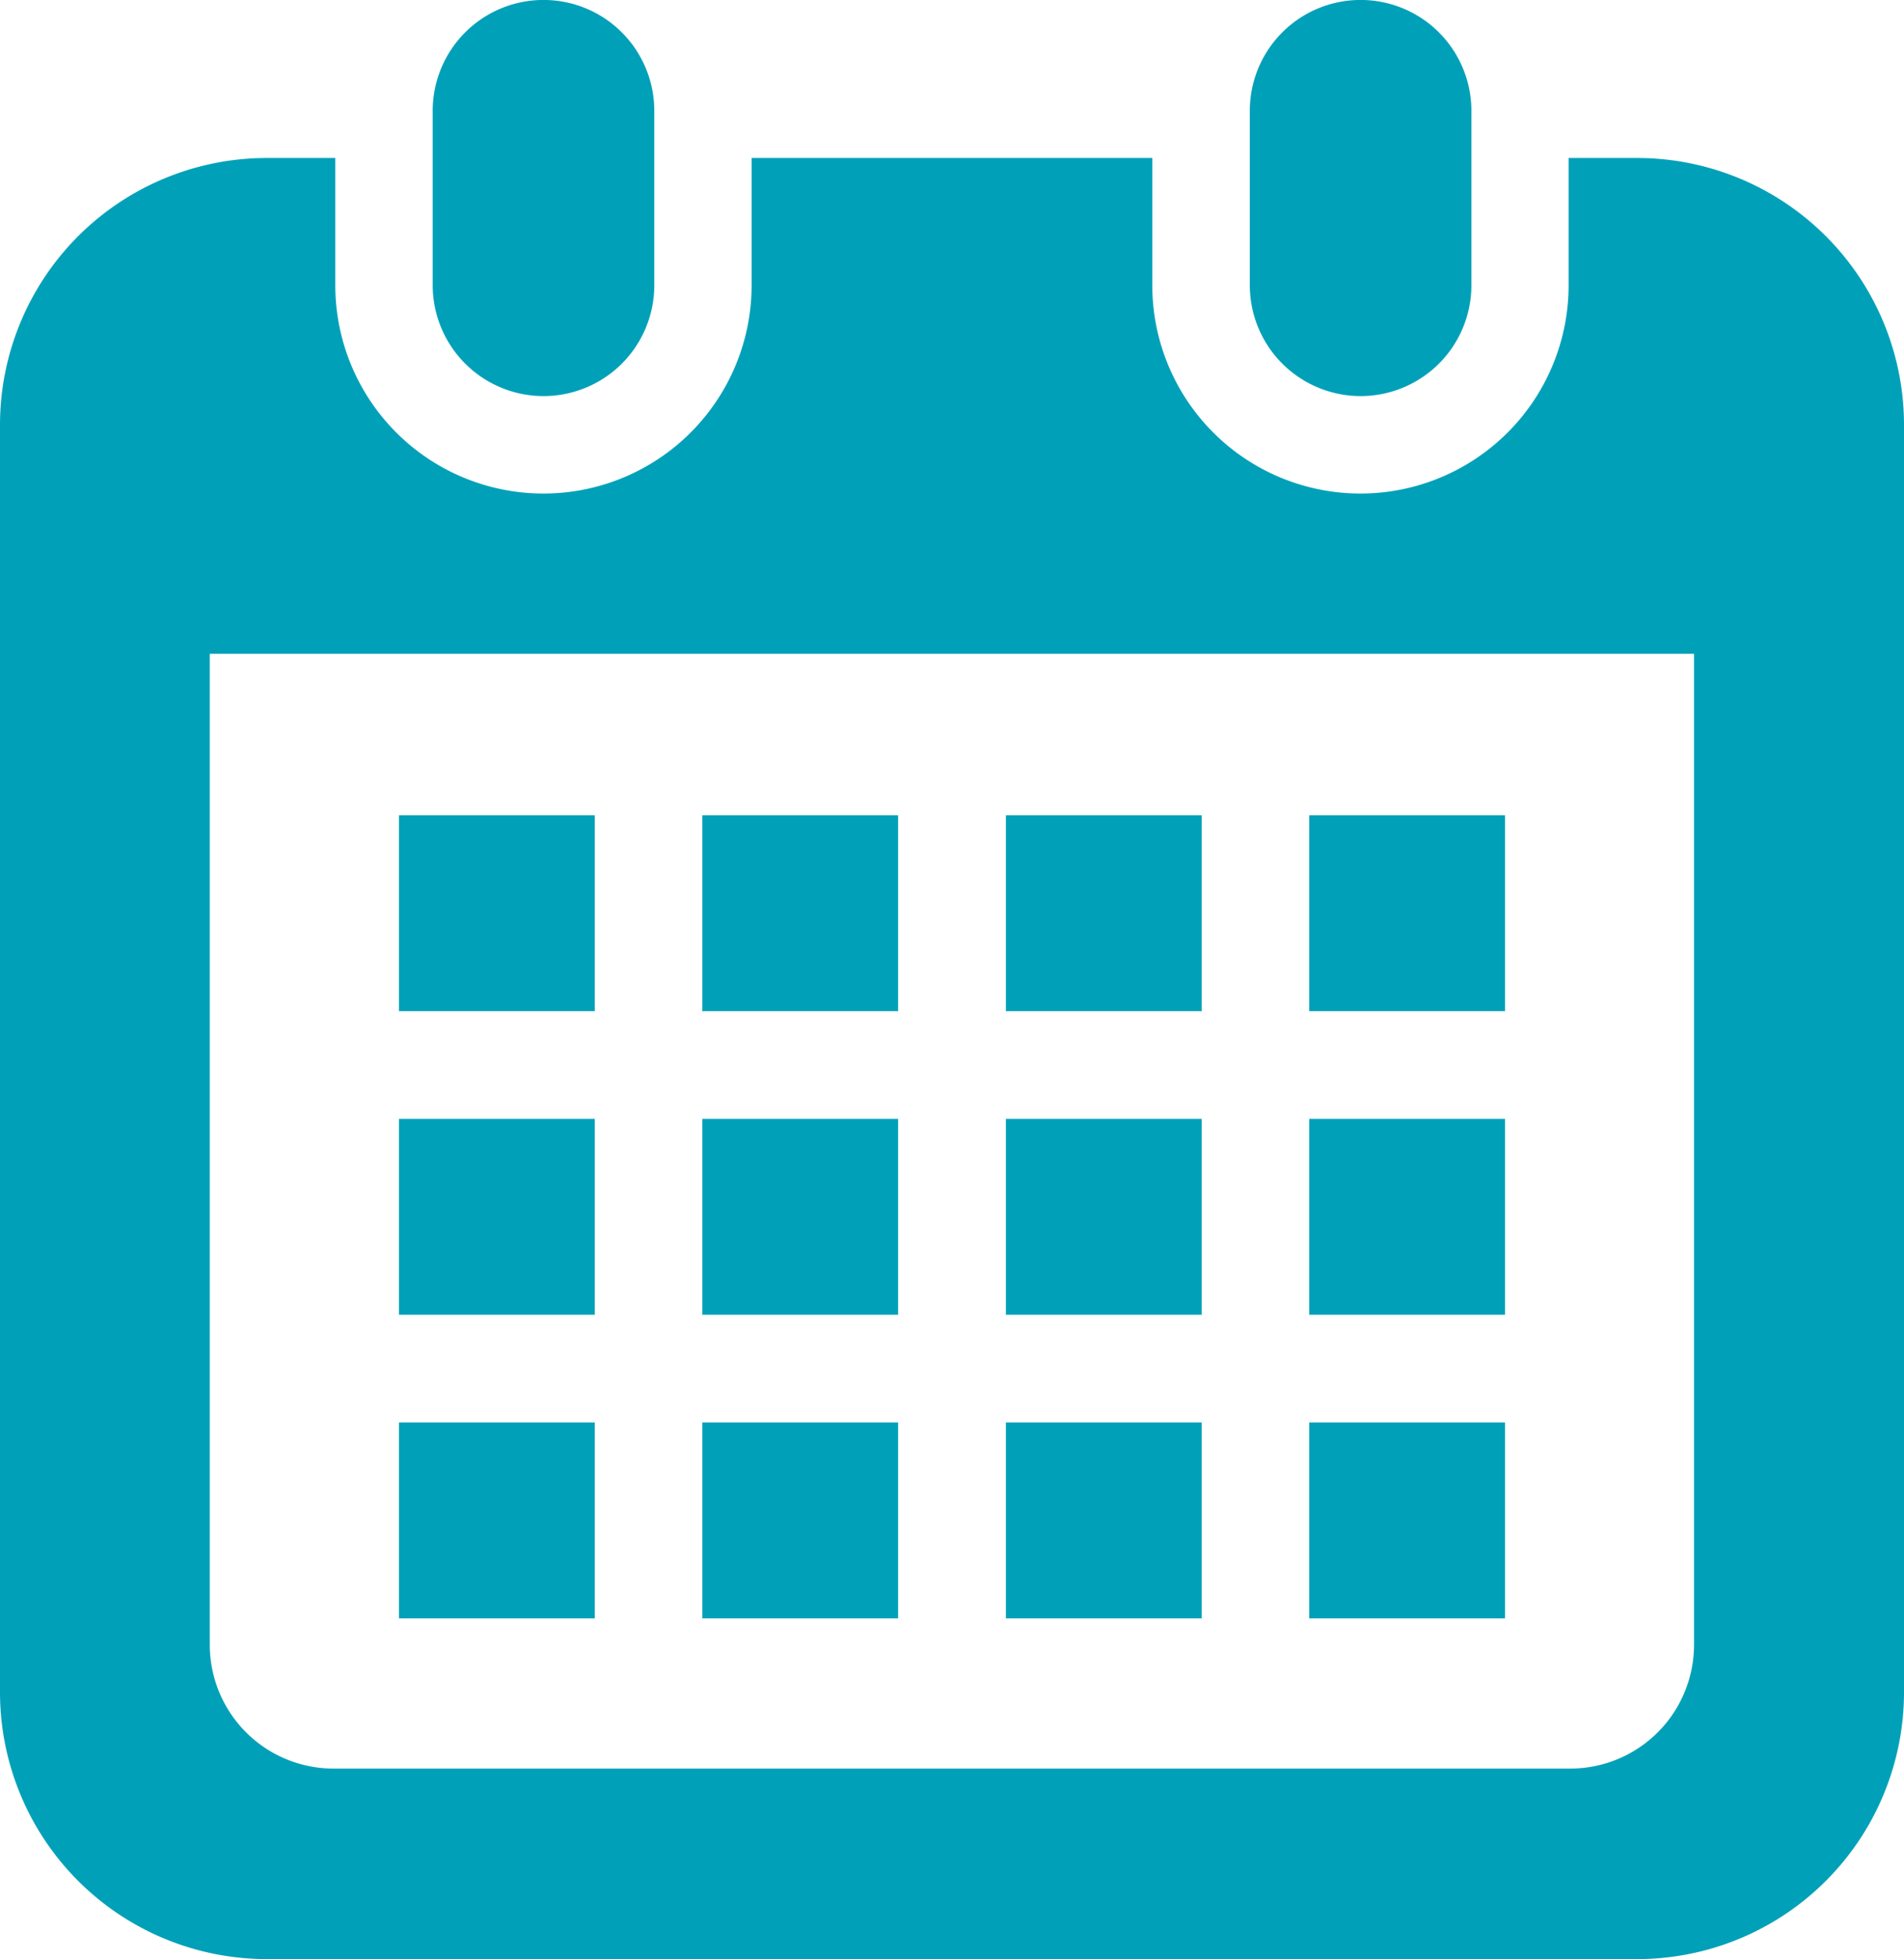 <svg id="calendar1" xmlns="http://www.w3.org/2000/svg" width="19.858" height="20.422" viewBox="0 0 19.858 20.422">
  <path id="パス_1970" data-name="パス 1970" d="M121.376,4.129a1.155,1.155,0,0,0,1.155-1.156V1.155a1.155,1.155,0,0,0-2.311,0V2.974A1.156,1.156,0,0,0,121.376,4.129Z" transform="translate(-115.707)" fill="#00a1b8"/>
  <path id="パス_1971" data-name="パス 1971" d="M335,4.129a1.155,1.155,0,0,0,1.155-1.156V1.155a1.155,1.155,0,0,0-2.311,0V2.974A1.156,1.156,0,0,0,335,4.129Z" transform="translate(-320.809)" fill="#00a1b8"/>
  <path id="パス_1972" data-name="パス 1972" d="M24.148,41.287h-.715v1.327a2.171,2.171,0,1,1-4.342,0V41.287H14.912v1.327a2.171,2.171,0,1,1-4.342,0V41.287H9.856A2.783,2.783,0,0,0,7.073,44.07V57.28a2.783,2.783,0,0,0,2.783,2.783H24.148a2.783,2.783,0,0,0,2.783-2.783V44.07A2.783,2.783,0,0,0,24.148,41.287Zm.593,15.5a1.291,1.291,0,0,1-1.29,1.29h-12.9a1.291,1.291,0,0,1-1.29-1.29V46.456H24.741V56.791Z" transform="translate(-7.073 -39.64)" fill="#00a1b8"/>
  <rect id="長方形_426" data-name="長方形 426" width="2.042" height="2.042" transform="translate(7.325 14.829)" fill="#00a1b8"/>
  <rect id="長方形_427" data-name="長方形 427" width="2.042" height="2.042" transform="translate(7.325 11.664)" fill="#00a1b8"/>
  <rect id="長方形_428" data-name="長方形 428" width="2.042" height="2.042" transform="translate(4.161 14.829)" fill="#00a1b8"/>
  <rect id="長方形_429" data-name="長方形 429" width="2.042" height="2.042" transform="translate(4.161 11.664)" fill="#00a1b8"/>
  <rect id="長方形_430" data-name="長方形 430" width="2.042" height="2.042" transform="translate(13.655 8.499)" fill="#00a1b8"/>
  <rect id="長方形_431" data-name="長方形 431" width="2.042" height="2.042" transform="translate(10.491 8.499)" fill="#00a1b8"/>
  <rect id="長方形_432" data-name="長方形 432" width="2.042" height="2.042" transform="translate(10.491 11.664)" fill="#00a1b8"/>
  <rect id="長方形_433" data-name="長方形 433" width="2.042" height="2.042" transform="translate(13.655 14.829)" fill="#00a1b8"/>
  <rect id="長方形_434" data-name="長方形 434" width="2.042" height="2.042" transform="translate(13.655 11.664)" fill="#00a1b8"/>
  <rect id="長方形_435" data-name="長方形 435" width="2.042" height="2.042" transform="translate(10.491 14.829)" fill="#00a1b8"/>
  <rect id="長方形_436" data-name="長方形 436" width="2.042" height="2.042" transform="translate(7.325 8.499)" fill="#00a1b8"/>
  <rect id="長方形_437" data-name="長方形 437" width="2.042" height="2.042" transform="translate(4.161 8.499)" fill="#00a1b8"/>
</svg>
